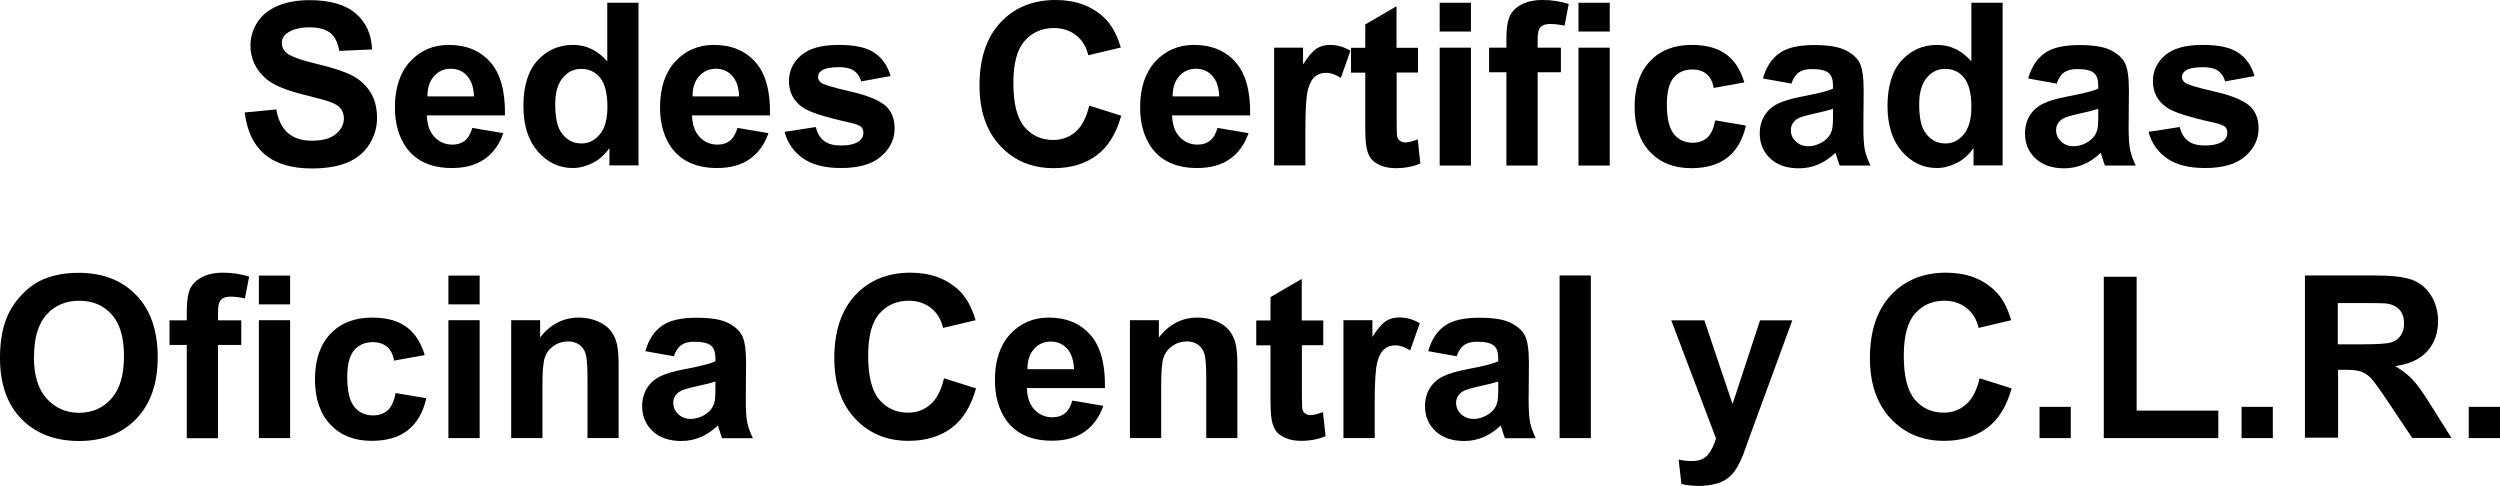 <svg xmlns="http://www.w3.org/2000/svg" id="Capa_1" data-name="Capa 1" viewBox="0 0 172 33.43"><path d="M16.81,7.74l2.2-.21c.13.74.4,1.28.81,1.63s.95.52,1.64.52c.73,0,1.28-.15,1.65-.46s.55-.67.55-1.08c0-.26-.08-.49-.23-.68s-.43-.35-.81-.48c-.26-.09-.87-.25-1.81-.49-1.21-.3-2.06-.67-2.55-1.11-.69-.62-1.03-1.37-1.03-2.25,0-.57.16-1.1.48-1.6s.79-.87,1.4-1.13,1.34-.39,2.2-.39c1.4,0,2.46.31,3.17.92s1.08,1.44,1.12,2.47l-2.26.1c-.1-.58-.3-.99-.62-1.24s-.8-.38-1.43-.38-1.17.13-1.54.4c-.24.17-.36.4-.36.69,0,.26.11.49.34.68.29.24.98.49,2.08.75s1.91.53,2.44.81.94.66,1.24,1.14.45,1.08.45,1.78c0,.64-.18,1.24-.53,1.8s-.86.98-1.51,1.25-1.46.41-2.44.41c-1.41,0-2.5-.33-3.26-.98s-1.21-1.61-1.36-2.86Z"></path><path d="M32.49,8.8l2.14.36c-.27.78-.71,1.38-1.3,1.79s-1.33.61-2.23.61c-1.41,0-2.45-.46-3.13-1.38-.53-.74-.8-1.67-.8-2.79,0-1.34.35-2.4,1.05-3.16s1.59-1.14,2.66-1.14c1.21,0,2.16.4,2.86,1.19s1.03,2.02,1,3.66h-5.37c.02.64.19,1.13.52,1.48s.74.53,1.24.53c.34,0,.62-.09.85-.27s.4-.48.52-.89ZM32.61,6.63c-.02-.62-.18-1.09-.48-1.42s-.68-.48-1.11-.48c-.47,0-.86.17-1.16.51s-.46.8-.45,1.39h3.21Z"></path><path d="M43.92,11.38h-1.99v-1.19c-.33.46-.72.81-1.17,1.03s-.9.34-1.36.34c-.93,0-1.73-.38-2.39-1.13s-1-1.8-1-3.14.32-2.42.97-3.13,1.46-1.07,2.45-1.07c.91,0,1.69.38,2.35,1.13V.19h2.15v11.19ZM38.2,7.15c0,.87.12,1.49.36,1.88.35.56.83.84,1.45.84.49,0,.91-.21,1.26-.63s.52-1.05.52-1.88c0-.93-.17-1.6-.5-2.01s-.77-.61-1.29-.61-.94.2-1.28.61-.52,1.01-.52,1.81Z"></path><path d="M50.73,8.8l2.14.36c-.27.78-.71,1.38-1.3,1.79s-1.33.61-2.23.61c-1.41,0-2.45-.46-3.13-1.38-.53-.74-.8-1.67-.8-2.79,0-1.34.35-2.4,1.05-3.16s1.59-1.14,2.66-1.14c1.21,0,2.16.4,2.86,1.19s1.03,2.02,1,3.66h-5.37c.02.64.19,1.13.52,1.48s.74.53,1.24.53c.34,0,.62-.09.85-.27s.4-.48.52-.89ZM50.85,6.63c-.02-.62-.18-1.09-.48-1.42s-.68-.48-1.11-.48c-.47,0-.86.17-1.16.51s-.46.8-.45,1.39h3.21Z"></path><path d="M53.98,9.07l2.15-.33c.09.42.28.73.56.95s.67.32,1.18.32c.55,0,.97-.1,1.25-.31.19-.14.28-.33.28-.57,0-.16-.05-.3-.15-.4-.11-.1-.35-.2-.72-.28-1.73-.38-2.83-.73-3.29-1.05-.64-.44-.96-1.05-.96-1.82,0-.7.28-1.29.83-1.77s1.41-.72,2.58-.72,1.93.18,2.47.54.91.9,1.11,1.6l-2.02.37c-.09-.32-.25-.56-.49-.73s-.59-.25-1.03-.25c-.56,0-.97.08-1.21.24-.16.11-.24.26-.24.44,0,.15.07.28.21.39.19.14.86.34,2,.6s1.94.58,2.39.95c.45.38.67.91.67,1.6,0,.74-.31,1.38-.93,1.92s-1.54.8-2.76.8c-1.1,0-1.98-.22-2.62-.67s-1.06-1.06-1.26-1.82Z"></path><path d="M74.95,7.27l2.19.69c-.34,1.22-.89,2.13-1.68,2.72s-1.77.89-2.97.89c-1.49,0-2.71-.51-3.66-1.52s-1.44-2.4-1.44-4.16c0-1.86.48-3.31,1.44-4.34s2.23-1.55,3.79-1.55c1.37,0,2.48.4,3.34,1.21.51.48.89,1.17,1.15,2.06l-2.24.53c-.13-.58-.41-1.04-.83-1.37s-.93-.5-1.53-.5c-.83,0-1.5.3-2.02.89s-.77,1.56-.77,2.89c0,1.41.25,2.42.76,3.02s1.17.9,1.98.9c.6,0,1.12-.19,1.55-.57s.74-.98.93-1.8Z"></path><path d="M83.76,8.8l2.14.36c-.27.78-.71,1.38-1.3,1.79s-1.33.61-2.23.61c-1.41,0-2.45-.46-3.13-1.38-.53-.74-.8-1.67-.8-2.79,0-1.34.35-2.4,1.05-3.16s1.59-1.14,2.66-1.14c1.21,0,2.16.4,2.86,1.19s1.03,2.02,1,3.66h-5.37c.02.64.19,1.13.52,1.48s.74.53,1.24.53c.34,0,.62-.09.85-.27s.4-.48.52-.89ZM83.88,6.63c-.02-.62-.18-1.09-.48-1.42s-.68-.48-1.11-.48c-.47,0-.86.17-1.16.51s-.46.8-.45,1.39h3.21Z"></path><path d="M89.81,11.38h-2.15V3.28h1.99v1.15c.34-.54.65-.9.92-1.08s.58-.26.93-.26c.49,0,.96.13,1.41.4l-.66,1.87c-.36-.23-.7-.35-1.01-.35s-.55.08-.76.25-.37.46-.49.9-.18,1.34-.18,2.72v2.5Z"></path><path d="M97.56,3.28v1.71h-1.47v3.27c0,.66.01,1.05.04,1.16s.09.2.19.27.22.11.36.11c.2,0,.49-.07.86-.21l.18,1.66c-.5.21-1.06.32-1.69.32-.39,0-.74-.06-1.05-.19s-.54-.3-.68-.5-.25-.48-.3-.84c-.05-.25-.07-.75-.07-1.51v-3.53h-.98v-1.71h.98v-1.61l2.15-1.25v2.86h1.47Z"></path><path d="M99.05,2.18V.19h2.15v1.98h-2.15ZM99.05,11.38V3.28h2.15v8.11h-2.15Z"></path><path d="M102.45,3.28h1.19v-.61c0-.68.07-1.19.22-1.53s.41-.61.8-.82.88-.32,1.48-.32,1.21.09,1.79.27l-.29,1.5c-.34-.08-.67-.12-.98-.12s-.53.07-.67.22-.2.42-.2.84v.57h1.6v1.69h-1.6v6.42h-2.15v-6.42h-1.19v-1.69Z"></path><path d="M108.6,2.18V.19h2.15v1.98h-2.15ZM108.6,11.38V3.28h2.15v8.11h-2.15Z"></path><path d="M120.01,5.67l-2.11.38c-.07-.42-.23-.74-.48-.95s-.58-.32-.98-.32c-.53,0-.96.18-1.28.55s-.48.99-.48,1.85c0,.96.16,1.64.48,2.04s.76.6,1.3.6c.41,0,.74-.12,1-.35s.44-.63.55-1.19l2.11.36c-.22.97-.64,1.7-1.26,2.19s-1.45.74-2.5.74c-1.19,0-2.13-.37-2.84-1.12s-1.06-1.78-1.06-3.11.35-2.38,1.06-3.13,1.66-1.12,2.87-1.12c.99,0,1.77.21,2.36.64s1,1.07,1.26,1.94Z"></path><path d="M123.24,5.75l-1.95-.35c.22-.78.6-1.36,1.13-1.74s1.33-.56,2.38-.56c.96,0,1.67.11,2.14.34s.8.51.99.86.29.99.29,1.92l-.02,2.5c0,.71.03,1.24.1,1.58s.2.7.39,1.09h-2.12c-.06-.14-.12-.35-.21-.63-.04-.13-.06-.21-.08-.25-.37.36-.76.62-1.18.8s-.86.27-1.34.27c-.83,0-1.49-.23-1.97-.68s-.72-1.03-.72-1.72c0-.46.11-.87.33-1.23s.53-.63.92-.82.96-.36,1.71-.5c1-.19,1.7-.36,2.08-.53v-.21c0-.41-.1-.71-.31-.88s-.59-.26-1.15-.26c-.38,0-.68.08-.89.23s-.39.41-.52.79ZM126.11,7.49c-.27.09-.71.2-1.31.33s-.98.25-1.17.37c-.28.2-.42.45-.42.76s.11.56.34.78.51.33.86.33c.39,0,.76-.13,1.11-.38.26-.19.43-.43.51-.71.06-.18.08-.53.08-1.05v-.43Z"></path><path d="M137.77,11.38h-1.99v-1.19c-.33.46-.72.81-1.17,1.03s-.9.34-1.36.34c-.93,0-1.73-.38-2.39-1.13s-1-1.8-1-3.14.32-2.42.97-3.13,1.46-1.07,2.45-1.07c.91,0,1.69.38,2.35,1.13V.19h2.15v11.19ZM132.04,7.15c0,.87.12,1.49.36,1.88.35.56.83.84,1.45.84.49,0,.91-.21,1.26-.63s.52-1.05.52-1.88c0-.93-.17-1.6-.5-2.01s-.77-.61-1.29-.61-.94.2-1.28.61-.52,1.01-.52,1.81Z"></path><path d="M141.49,5.75l-1.95-.35c.22-.78.6-1.36,1.13-1.74s1.33-.56,2.38-.56c.96,0,1.67.11,2.14.34s.8.51.99.86.29.99.29,1.92l-.02,2.5c0,.71.03,1.24.1,1.58s.2.7.39,1.09h-2.12c-.06-.14-.12-.35-.21-.63-.04-.13-.06-.21-.08-.25-.37.36-.76.62-1.18.8s-.86.27-1.34.27c-.83,0-1.49-.23-1.97-.68s-.72-1.03-.72-1.72c0-.46.11-.87.33-1.23s.53-.63.92-.82.96-.36,1.71-.5c1-.19,1.7-.36,2.08-.53v-.21c0-.41-.1-.71-.31-.88s-.59-.26-1.15-.26c-.38,0-.68.08-.89.23s-.39.41-.52.79ZM144.36,7.49c-.27.09-.71.2-1.31.33s-.98.25-1.17.37c-.28.2-.42.45-.42.76s.11.56.34.78.51.33.86.33c.39,0,.76-.13,1.11-.38.26-.19.43-.43.51-.71.06-.18.08-.53.08-1.05v-.43Z"></path><path d="M147.82,9.07l2.15-.33c.09.42.28.73.56.95s.67.32,1.18.32c.55,0,.97-.1,1.25-.31.19-.14.28-.33.28-.57,0-.16-.05-.3-.15-.4-.11-.1-.35-.2-.72-.28-1.73-.38-2.83-.73-3.29-1.05-.64-.44-.96-1.05-.96-1.82,0-.7.28-1.29.83-1.77s1.41-.72,2.58-.72,1.93.18,2.47.54.91.9,1.11,1.6l-2.02.37c-.09-.32-.25-.56-.49-.73s-.59-.25-1.03-.25c-.56,0-.97.08-1.21.24-.16.11-.24.26-.24.44,0,.15.07.28.21.39.19.14.86.34,2,.6s1.94.58,2.39.95c.45.38.67.91.67,1.6,0,.74-.31,1.38-.93,1.92s-1.54.8-2.76.8c-1.1,0-1.98-.22-2.62-.67s-1.06-1.06-1.26-1.82Z"></path><path d="M0,24.62c0-1.14.17-2.1.51-2.87.25-.57.6-1.08,1.04-1.53s.92-.79,1.45-1.01c.7-.3,1.5-.44,2.41-.44,1.65,0,2.97.51,3.96,1.53s1.48,2.45,1.48,4.27-.49,3.22-1.47,4.24-2.3,1.53-3.94,1.53-2.99-.51-3.97-1.52-1.47-2.41-1.47-4.19ZM2.33,24.54c0,1.27.29,2.23.88,2.88s1.33.98,2.23.98,1.64-.32,2.22-.97.87-1.62.87-2.92-.28-2.24-.84-2.87-1.31-.95-2.24-.95-1.68.32-2.25.96-.86,1.6-.86,2.89Z"></path><path d="M11.66,22.04h1.19v-.61c0-.68.07-1.19.22-1.53s.41-.61.8-.82c.39-.21.88-.32,1.48-.32s1.21.09,1.79.27l-.29,1.5c-.34-.08-.67-.12-.98-.12s-.53.07-.67.22-.2.42-.2.84v.57h1.6v1.69h-1.6v6.42h-2.15v-6.42h-1.19v-1.69Z"></path><path d="M17.81,20.94v-1.98h2.15v1.98h-2.15ZM17.81,30.14v-8.11h2.15v8.11h-2.15Z"></path><path d="M29.22,24.43l-2.11.38c-.07-.42-.23-.74-.48-.95s-.58-.32-.98-.32c-.53,0-.96.18-1.28.55s-.48.99-.48,1.85c0,.96.16,1.64.48,2.04s.76.6,1.3.6c.41,0,.74-.12,1-.35s.44-.63.55-1.19l2.11.36c-.22.97-.64,1.7-1.26,2.19s-1.45.74-2.5.74c-1.19,0-2.13-.37-2.84-1.12s-1.06-1.78-1.06-3.11.35-2.38,1.06-3.13,1.66-1.12,2.87-1.12c.99,0,1.77.21,2.36.64s1,1.07,1.26,1.94Z"></path><path d="M30.85,20.94v-1.98h2.15v1.98h-2.15ZM30.85,30.14v-8.11h2.15v8.11h-2.15Z"></path><path d="M42.57,30.14h-2.15v-4.14c0-.88-.05-1.44-.14-1.7s-.24-.46-.45-.6-.45-.21-.74-.21c-.37,0-.7.1-1,.31s-.5.47-.61.81-.16.96-.16,1.86v3.67h-2.15v-8.11h1.99v1.19c.71-.92,1.6-1.37,2.67-1.37.47,0,.91.09,1.3.26s.69.39.89.65.34.56.42.9.12.82.12,1.44v5.04Z"></path><path d="M46.35,24.51l-1.95-.35c.22-.78.6-1.36,1.13-1.74s1.33-.56,2.38-.56c.96,0,1.67.11,2.14.34s.8.51.99.86.29.99.29,1.92l-.02,2.5c0,.71.03,1.24.1,1.58s.2.7.39,1.09h-2.12c-.06-.14-.12-.35-.21-.63-.04-.13-.06-.21-.08-.25-.37.36-.76.62-1.18.8s-.86.27-1.34.27c-.83,0-1.49-.23-1.97-.68s-.72-1.03-.72-1.72c0-.46.11-.87.33-1.23s.53-.63.92-.82.96-.36,1.71-.5c1-.19,1.7-.36,2.08-.53v-.21c0-.41-.1-.71-.31-.88s-.59-.26-1.15-.26c-.38,0-.68.08-.89.23s-.39.41-.52.79ZM49.22,26.25c-.27.09-.71.2-1.31.33s-.98.25-1.17.37c-.28.2-.42.45-.42.76s.11.56.34.78.51.33.86.33c.39,0,.76-.13,1.11-.38.26-.19.43-.43.51-.71.06-.18.08-.53.08-1.05v-.43Z"></path><path d="M64.96,26.03l2.19.69c-.34,1.22-.89,2.13-1.68,2.72s-1.77.89-2.97.89c-1.49,0-2.71-.51-3.66-1.52s-1.44-2.4-1.44-4.16c0-1.86.48-3.31,1.44-4.34s2.23-1.55,3.79-1.55c1.37,0,2.48.4,3.34,1.21.51.48.89,1.17,1.15,2.06l-2.24.53c-.13-.58-.41-1.04-.83-1.37s-.93-.5-1.53-.5c-.83,0-1.5.3-2.02.89s-.77,1.56-.77,2.89c0,1.41.25,2.42.76,3.02s1.17.9,1.98.9c.6,0,1.12-.19,1.55-.57s.74-.98.93-1.8Z"></path><path d="M73.77,27.56l2.14.36c-.27.78-.71,1.38-1.3,1.79s-1.33.61-2.23.61c-1.41,0-2.45-.46-3.13-1.38-.53-.74-.8-1.67-.8-2.79,0-1.34.35-2.4,1.05-3.16s1.59-1.14,2.66-1.14c1.21,0,2.16.4,2.86,1.19s1.03,2.02,1,3.66h-5.37c.02.64.19,1.13.52,1.48s.74.53,1.24.53c.34,0,.62-.09.85-.27s.4-.48.52-.89ZM73.89,25.4c-.02-.62-.18-1.09-.48-1.42s-.68-.48-1.11-.48c-.47,0-.86.17-1.16.51s-.46.8-.45,1.39h3.21Z"></path><path d="M85.14,30.14h-2.15v-4.14c0-.88-.05-1.44-.14-1.7s-.24-.46-.45-.6-.45-.21-.74-.21c-.37,0-.7.1-1,.31s-.5.47-.61.81-.16.96-.16,1.86v3.67h-2.15v-8.11h1.99v1.19c.71-.92,1.6-1.37,2.67-1.37.47,0,.91.09,1.3.26s.69.39.89.65.34.56.42.9.12.82.12,1.44v5.04Z"></path><path d="M91.04,22.04v1.71h-1.47v3.27c0,.66.01,1.05.04,1.16s.09.2.19.27.22.11.36.11c.2,0,.49-.07.86-.21l.18,1.66c-.5.21-1.06.32-1.69.32-.39,0-.74-.06-1.05-.19s-.54-.3-.68-.5-.25-.48-.3-.84c-.05-.25-.07-.75-.07-1.51v-3.53h-.98v-1.71h.98v-1.61l2.15-1.25v2.86h1.47Z"></path><path d="M94.58,30.14h-2.15v-8.11h1.99v1.15c.34-.54.65-.9.92-1.08s.58-.26.93-.26c.49,0,.96.13,1.41.4l-.66,1.87c-.36-.23-.7-.35-1.01-.35s-.55.08-.76.25-.37.46-.49.9-.18,1.34-.18,2.72v2.5Z"></path><path d="M100.21,24.51l-1.95-.35c.22-.78.6-1.36,1.13-1.74s1.33-.56,2.38-.56c.96,0,1.67.11,2.14.34s.8.51.99.86.29.99.29,1.92l-.02,2.5c0,.71.03,1.24.1,1.58s.2.7.39,1.09h-2.12c-.06-.14-.12-.35-.21-.63-.04-.13-.06-.21-.08-.25-.37.36-.76.62-1.18.8s-.86.27-1.34.27c-.83,0-1.49-.23-1.97-.68s-.72-1.03-.72-1.72c0-.46.11-.87.33-1.23s.53-.63.92-.82.96-.36,1.71-.5c1-.19,1.7-.36,2.08-.53v-.21c0-.41-.1-.71-.31-.88s-.59-.26-1.15-.26c-.38,0-.68.08-.89.23s-.39.41-.52.79ZM103.08,26.25c-.27.09-.71.2-1.31.33s-.98.25-1.17.37c-.28.2-.42.45-.42.76s.11.56.34.78.51.33.86.33c.39,0,.76-.13,1.11-.38.26-.19.43-.43.51-.71.06-.18.08-.53.08-1.05v-.43Z"></path><path d="M107.3,30.14v-11.19h2.15v11.19h-2.15Z"></path><path d="M114.98,22.04h2.28l1.94,5.76,1.89-5.76h2.22l-2.86,7.8-.51,1.41c-.19.47-.37.83-.54,1.08s-.37.45-.59.61-.49.28-.82.36-.69.13-1.1.13-.82-.04-1.21-.13l-.19-1.68c.34.07.64.1.91.1.5,0,.87-.15,1.11-.44s.42-.67.55-1.12l-3.08-8.13Z"></path><path d="M136.21,26.03l2.19.69c-.34,1.22-.89,2.13-1.68,2.72s-1.77.89-2.97.89c-1.49,0-2.71-.51-3.66-1.52s-1.44-2.4-1.44-4.16c0-1.86.48-3.31,1.44-4.34s2.23-1.55,3.79-1.55c1.37,0,2.48.4,3.34,1.21.51.48.89,1.17,1.15,2.06l-2.24.53c-.13-.58-.41-1.04-.83-1.37s-.93-.5-1.53-.5c-.83,0-1.5.3-2.02.89s-.77,1.56-.77,2.89c0,1.41.25,2.42.76,3.02s1.17.9,1.98.9c.6,0,1.12-.19,1.55-.57s.74-.98.93-1.8Z"></path><path d="M140.32,30.14v-2.15h2.15v2.15h-2.15Z"></path><path d="M144.74,30.14v-11.1h2.26v9.21h5.62v1.89h-7.88Z"></path><path d="M154.22,30.14v-2.15h2.15v2.15h-2.15Z"></path><path d="M158.58,30.14v-11.19h4.76c1.2,0,2.07.1,2.61.3s.98.56,1.3,1.07.49,1.1.49,1.76c0,.84-.25,1.53-.74,2.08s-1.23.89-2.21,1.03c.49.29.89.6,1.21.94s.75.95,1.29,1.82l1.37,2.18h-2.7l-1.63-2.44c-.58-.87-.98-1.42-1.19-1.65s-.44-.38-.68-.47-.62-.13-1.14-.13h-.46v4.67h-2.26ZM160.84,23.69h1.67c1.08,0,1.76-.05,2.03-.14s.48-.25.63-.47.23-.5.23-.84c0-.38-.1-.68-.3-.91s-.48-.38-.85-.44c-.18-.03-.73-.04-1.65-.04h-1.76v2.84Z"></path><path d="M169.85,30.14v-2.15h2.15v2.15h-2.15Z"></path></svg>